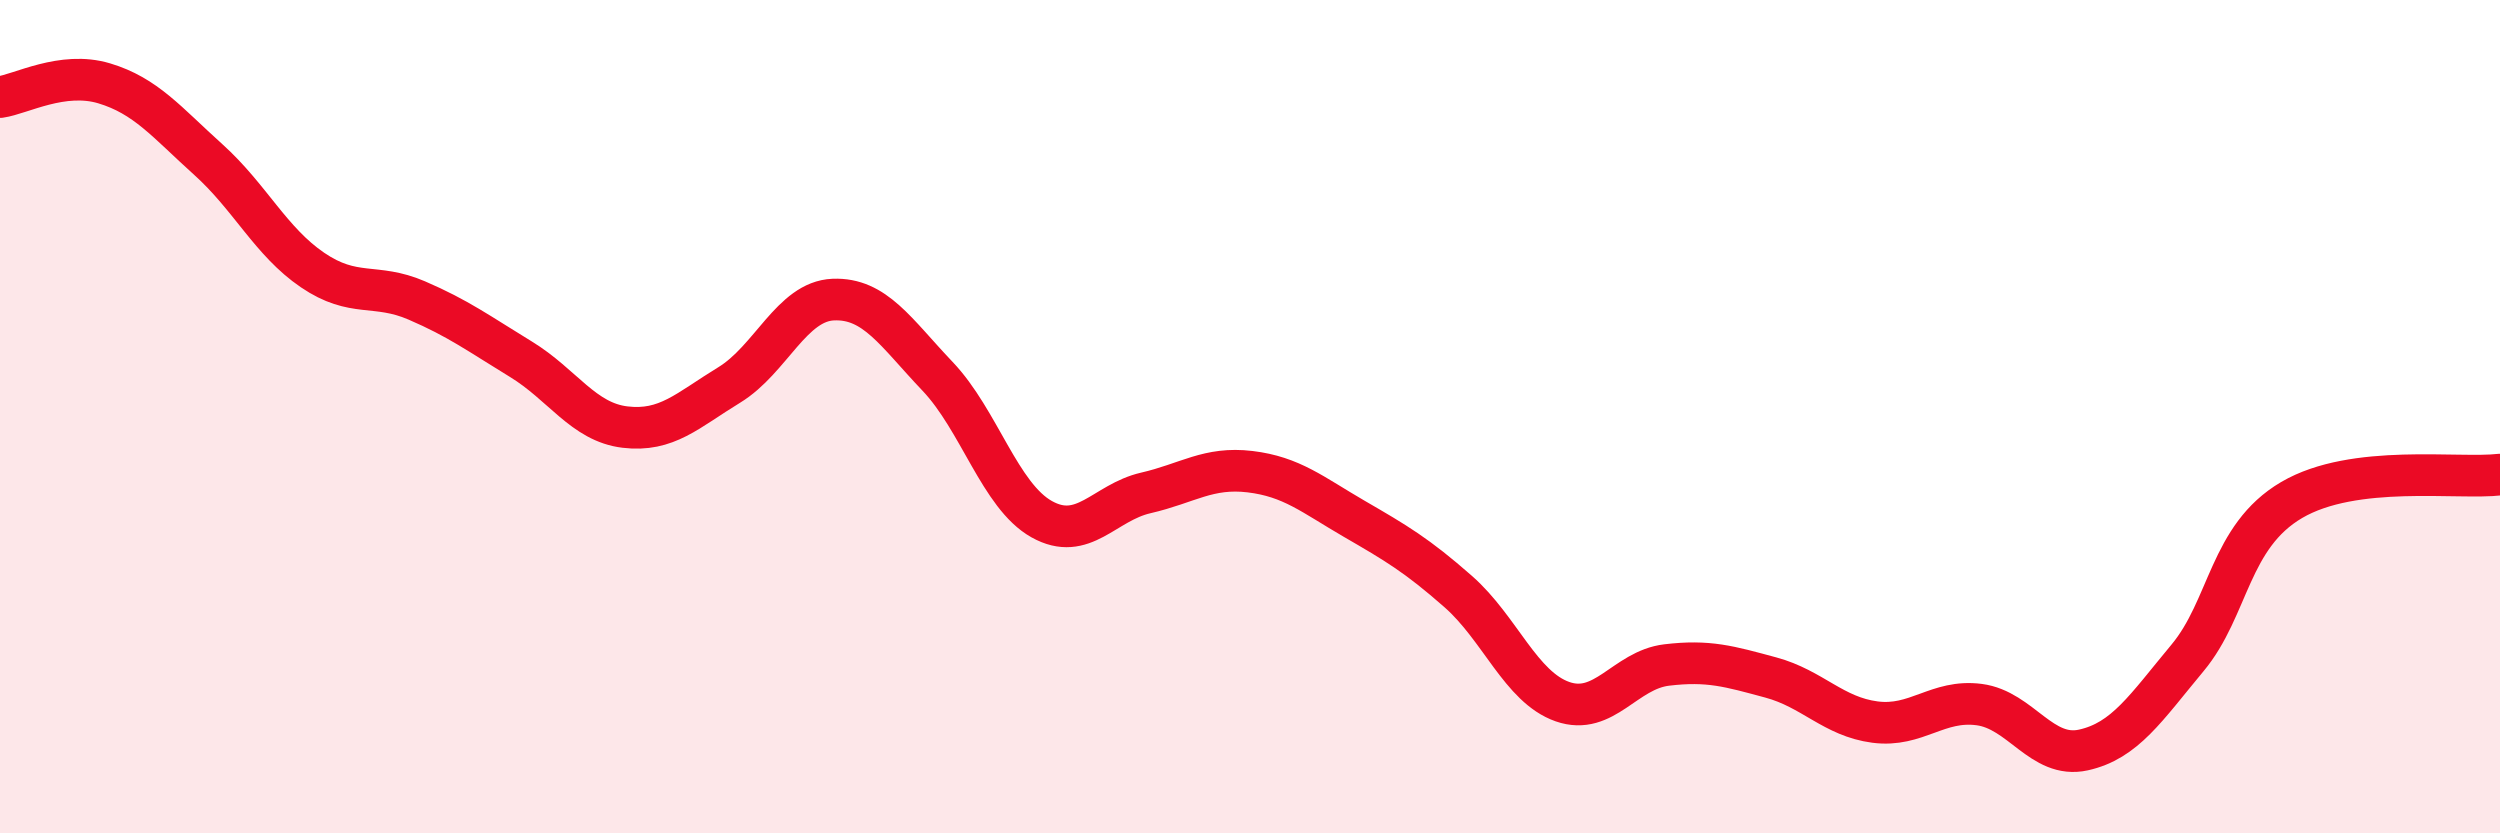 
    <svg width="60" height="20" viewBox="0 0 60 20" xmlns="http://www.w3.org/2000/svg">
      <path
        d="M 0,2.33 C 0.5,2.26 1.5,1.7 2.5,2 C 3.5,2.3 4,2.93 5,3.83 C 6,4.73 6.5,5.8 7.5,6.48 C 8.5,7.16 9,6.78 10,7.21 C 11,7.64 11.5,8.01 12.5,8.62 C 13.5,9.23 14,10.13 15,10.25 C 16,10.37 16.5,9.85 17.5,9.24 C 18.5,8.63 19,7.23 20,7.19 C 21,7.15 21.5,7.98 22.5,9.03 C 23.5,10.08 24,11.9 25,12.46 C 26,13.02 26.5,12.06 27.5,11.83 C 28.5,11.6 29,11.2 30,11.32 C 31,11.44 31.5,11.87 32.5,12.45 C 33.5,13.03 34,13.32 35,14.2 C 36,15.08 36.5,16.49 37.5,16.84 C 38.5,17.19 39,16.08 40,15.96 C 41,15.84 41.5,15.99 42.5,16.26 C 43.5,16.53 44,17.2 45,17.33 C 46,17.46 46.5,16.78 47.5,16.91 C 48.5,17.04 49,18.22 50,18 C 51,17.78 51.5,16.99 52.5,15.79 C 53.5,14.59 53.5,12.88 55,12 C 56.5,11.12 59,11.51 60,11.39L60 20L0 20Z"
        fill="#EB0A25"
        opacity="0.1"
        stroke-linecap="round"
        stroke-linejoin="round"
      />
      <path
        d="M 0,2.33 C 0.5,2.26 1.5,1.7 2.5,2 C 3.5,2.3 4,2.93 5,3.83 C 6,4.73 6.5,5.8 7.5,6.48 C 8.5,7.16 9,6.78 10,7.21 C 11,7.64 11.5,8.01 12.5,8.62 C 13.5,9.23 14,10.13 15,10.25 C 16,10.37 16.5,9.85 17.5,9.24 C 18.5,8.63 19,7.23 20,7.19 C 21,7.15 21.5,7.98 22.5,9.03 C 23.5,10.08 24,11.9 25,12.46 C 26,13.02 26.5,12.06 27.5,11.83 C 28.5,11.6 29,11.2 30,11.32 C 31,11.44 31.5,11.87 32.5,12.45 C 33.5,13.03 34,13.32 35,14.2 C 36,15.08 36.5,16.49 37.5,16.84 C 38.5,17.19 39,16.08 40,15.96 C 41,15.84 41.5,15.99 42.5,16.26 C 43.5,16.53 44,17.2 45,17.33 C 46,17.46 46.5,16.78 47.5,16.91 C 48.5,17.04 49,18.22 50,18 C 51,17.78 51.5,16.99 52.5,15.79 C 53.5,14.59 53.5,12.88 55,12 C 56.5,11.12 59,11.51 60,11.39"
        stroke="#EB0A25"
        stroke-width="1"
        fill="none"
        stroke-linecap="round"
        stroke-linejoin="round"
      />
    </svg>
  
